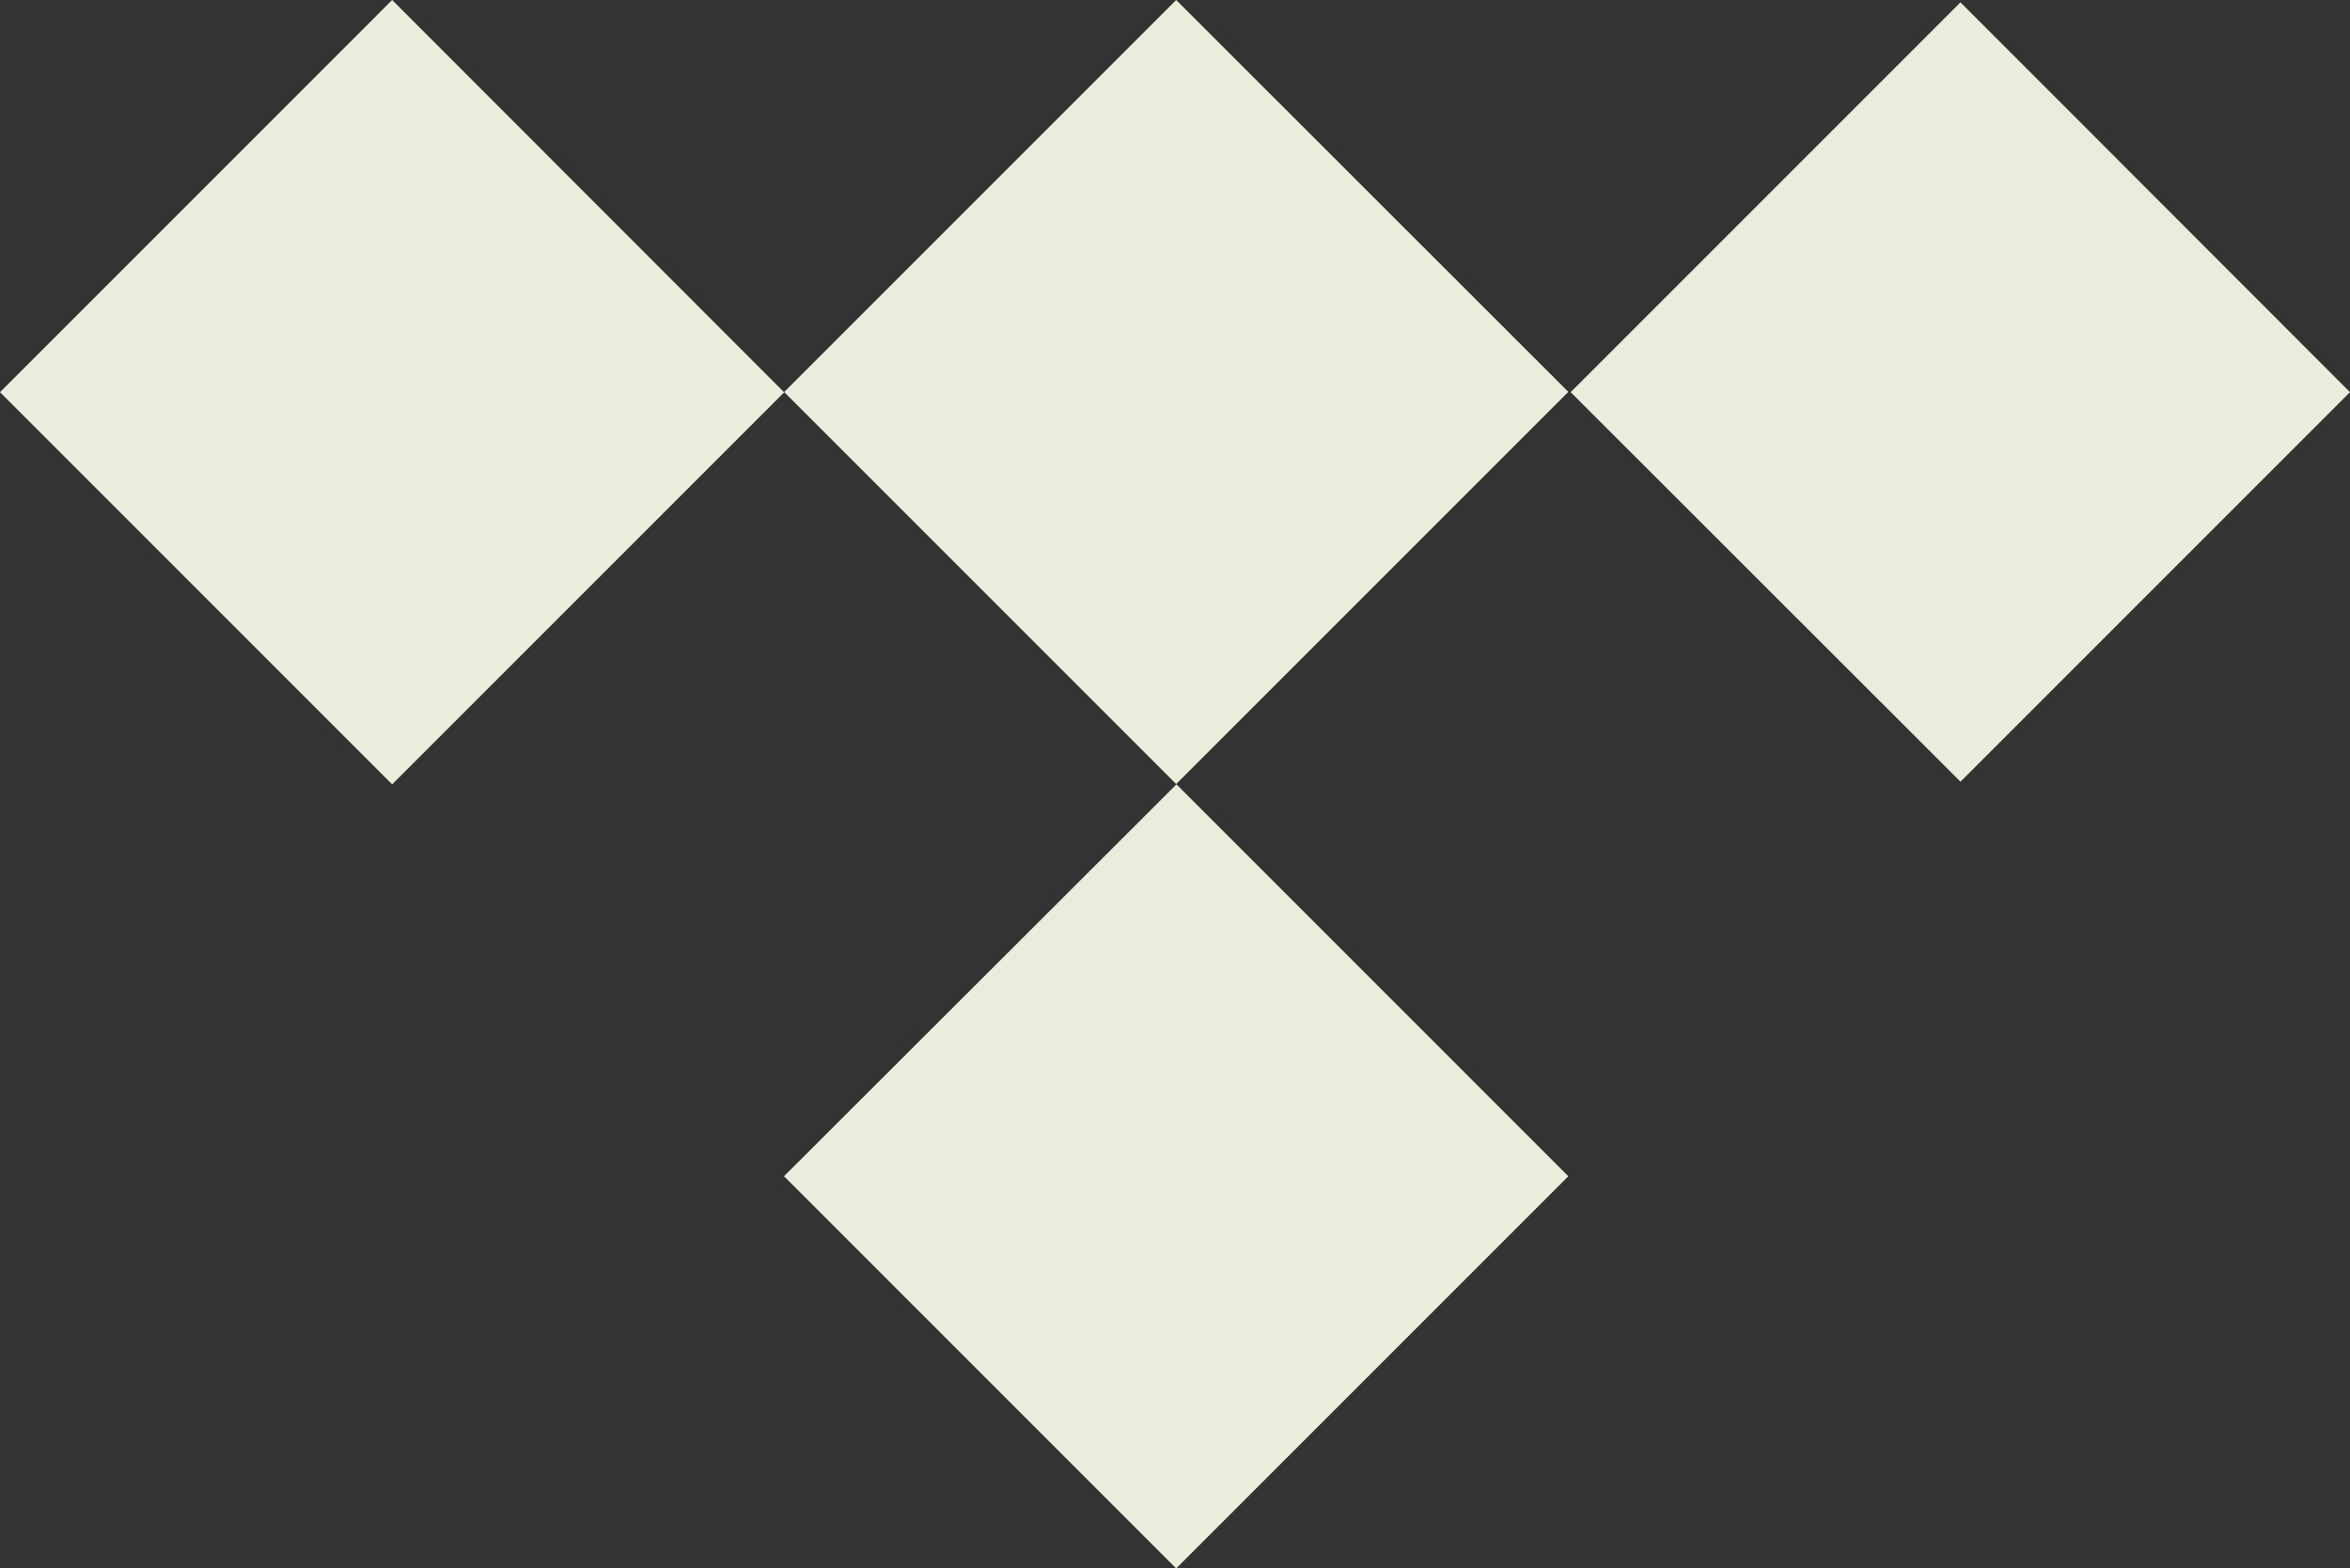 <?xml version="1.0" encoding="utf-8"?>
<!-- Generator: Adobe Illustrator 27.6.1, SVG Export Plug-In . SVG Version: 6.00 Build 0)  -->
<svg version="1.1" id="Layer_1" xmlns="http://www.w3.org/2000/svg" xmlns:xlink="http://www.w3.org/1999/xlink" x="0px" y="0px"
	 viewBox="0 0 800 533.9" style="enable-background:new 0 0 800 533.9;" xml:space="preserve">
<rect x="0" y="0" width="800" height="533.9" fill="#333333" stroke="none"/>
<style type="text/css">
	.st0{fill:#ECECDD;}
</style>
<path class="st0" d="M400.4,0L266.9,133.5L133.5,0L0,133.5l133.5,133.5l133.5-133.5l133.5,133.5L266.9,400.4l133.5,133.5
	l133.5-133.5L400.4,266.9l133.5-133.5L400.4,0L400.4,0z M534.7,133.5L667.4,0.8L800,133.5L667.4,266.1L534.7,133.5z"/>
</svg>
